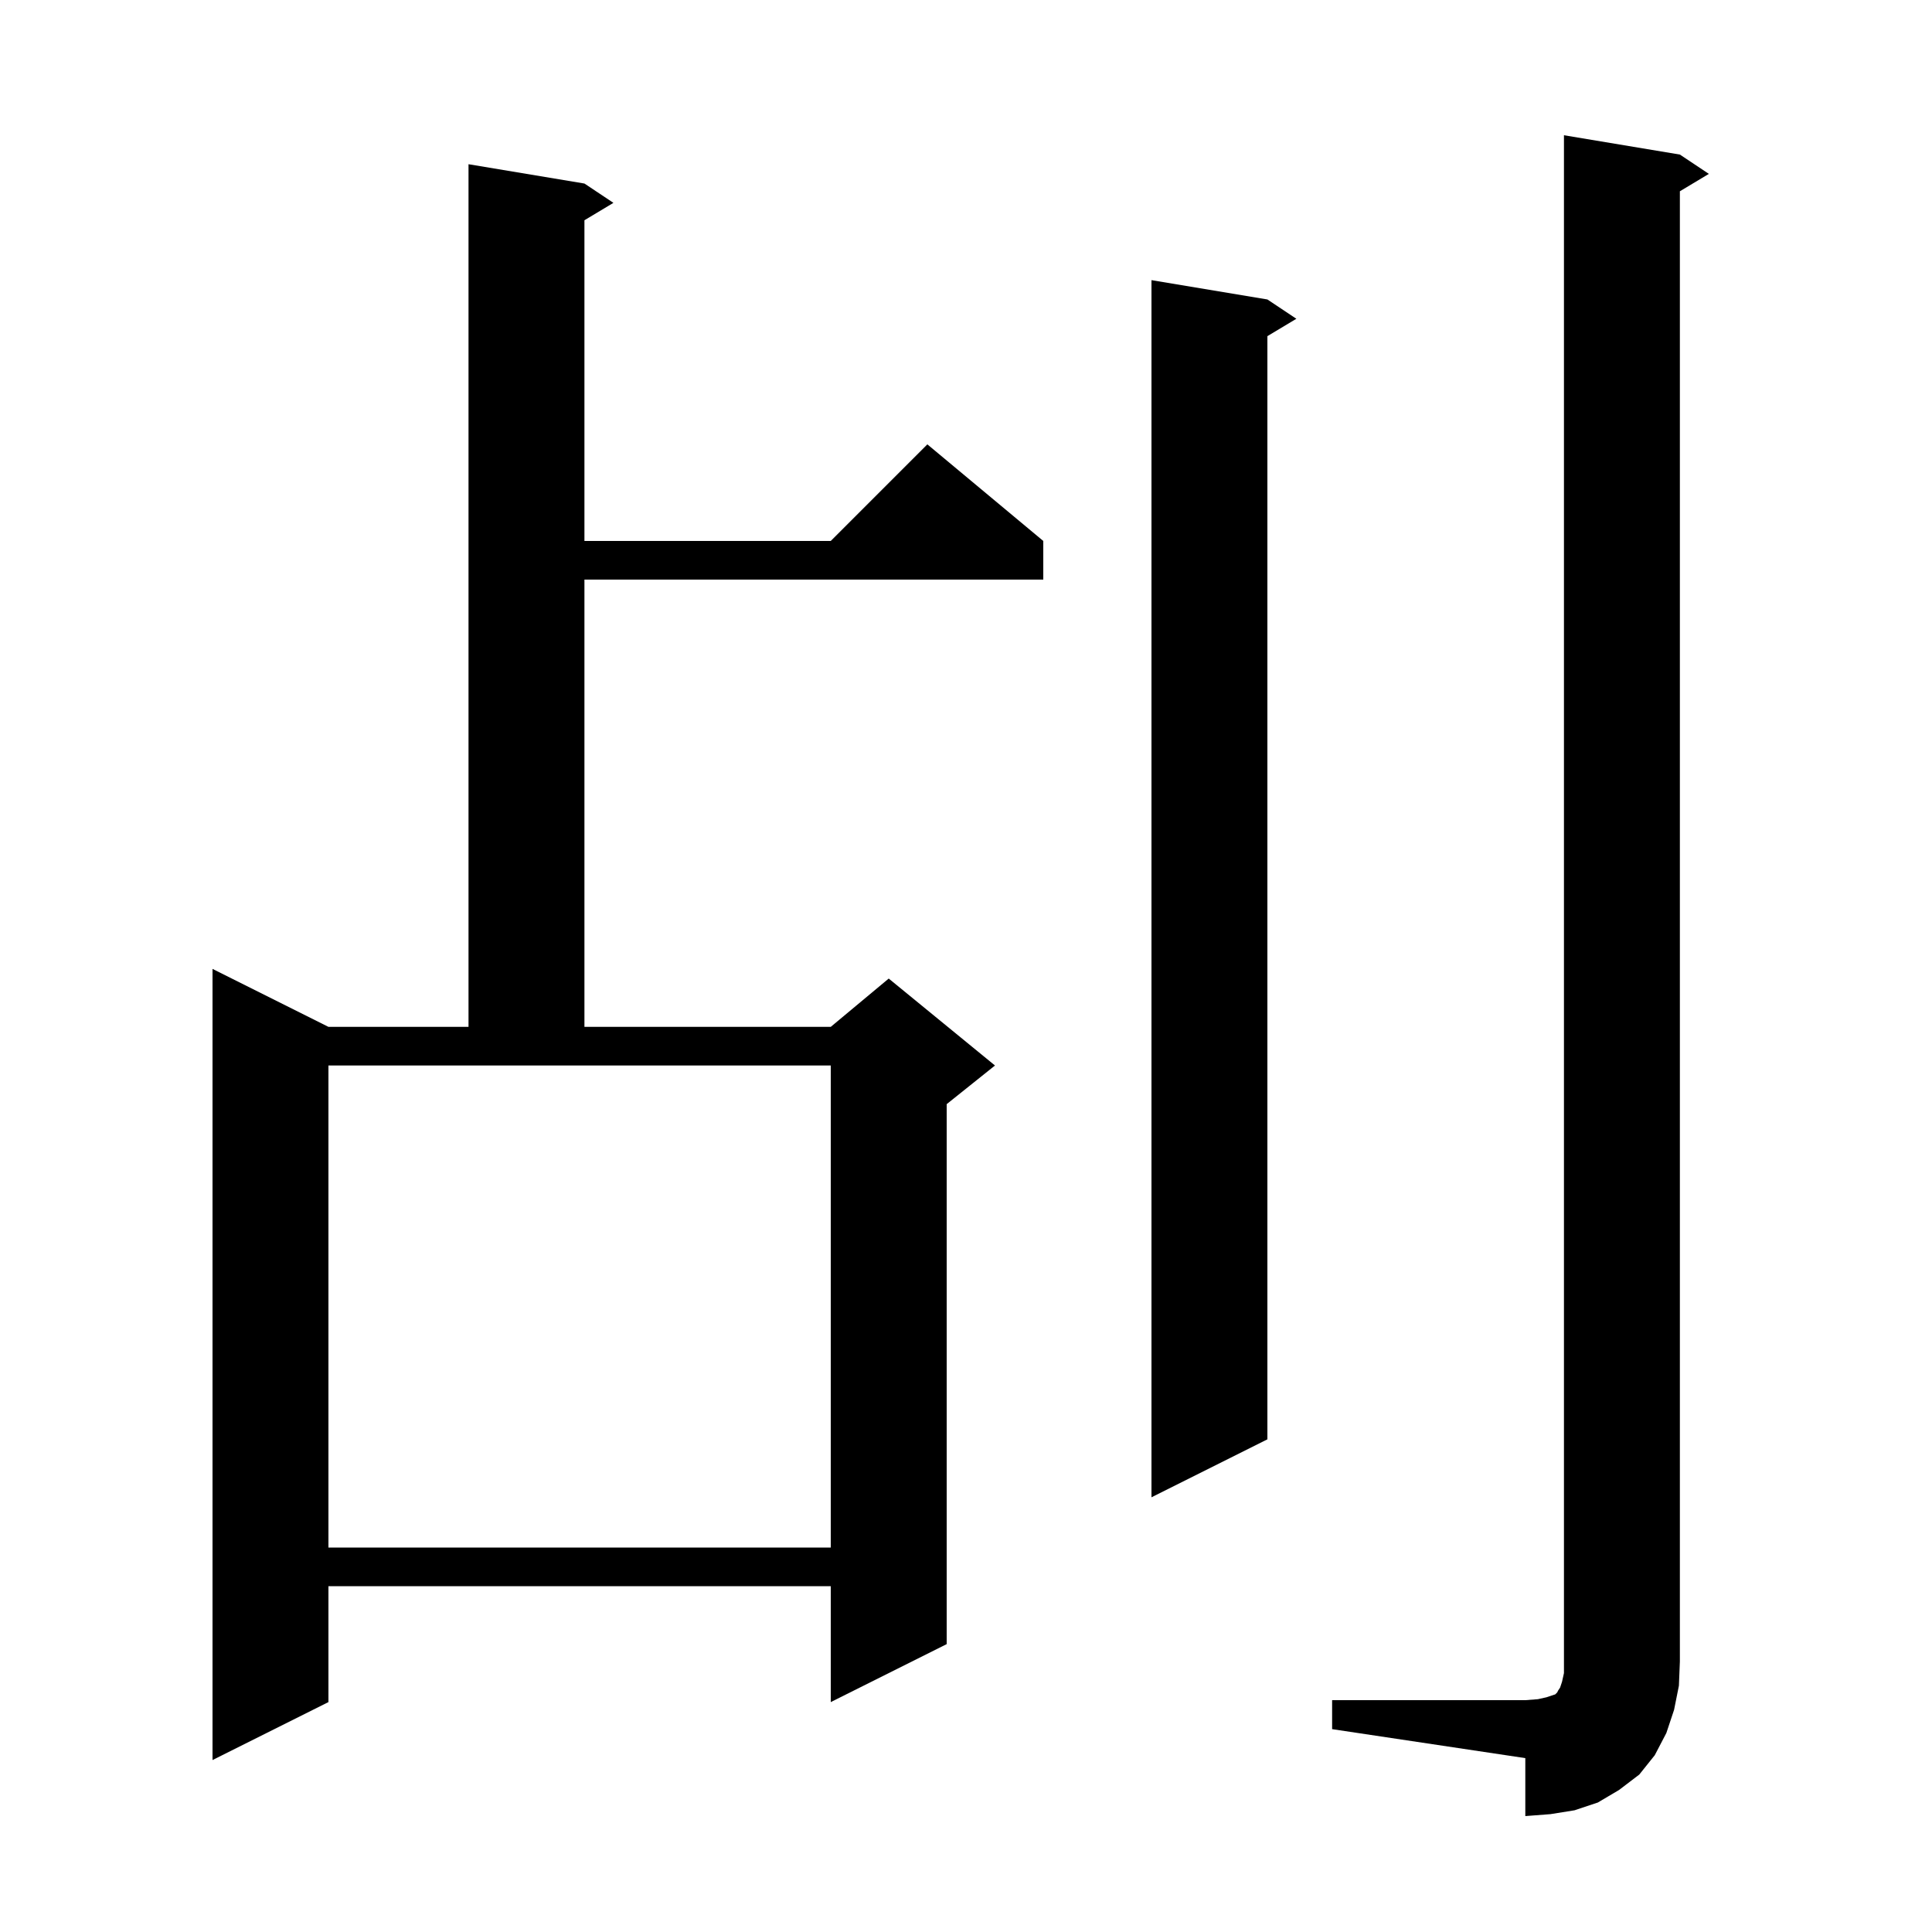 <svg xmlns="http://www.w3.org/2000/svg" xmlns:xlink="http://www.w3.org/1999/xlink" version="1.1" baseProfile="full" viewBox="0 0 200 200" width="200" height="200">
<g fill="black">
<path d="M 137.9 176.0 L 157.9 176.0 L 159.2 175.9 L 160.1 175.7 L 161.0 175.4 L 161.2 175.2 L 161.3 175.0 L 161.5 174.7 L 161.7 174.1 L 161.9 173.2 L 161.9 14.0 L 173.9 16.0 L 176.9 18.0 L 173.9 19.8 L 173.9 172.0 L 173.8 174.5 L 173.3 177.0 L 172.5 179.4 L 171.3 181.7 L 169.7 183.7 L 167.6 185.3 L 165.4 186.6 L 163.0 187.4 L 160.5 187.8 L 157.9 188.0 L 157.9 182.0 L 137.9 179.0 Z M 60.5 19.0 L 63.5 21.0 L 60.5 22.8 L 60.5 56.0 L 86.0 56.0 L 96.0 46.0 L 108.0 56.0 L 108.0 60.0 L 60.5 60.0 L 60.5 106.3 L 86.0 106.3 L 92.0 101.3 L 103.0 110.3 L 98.0 114.3 L 98.0 170.2 L 86.0 176.2 L 86.0 164.2 L 34.0 164.2 L 34.0 176.2 L 22.0 182.2 L 22.0 100.3 L 34.0 106.3 L 48.5 106.3 L 48.5 17.0 Z M 34.0 160.2 L 86.0 160.2 L 86.0 110.3 L 34.0 110.3 Z M 131.2 31.0 L 134.2 33.0 L 131.2 34.8 L 131.2 149.0 L 119.2 155.0 L 119.2 29.0 Z " />
</g>
</svg>
